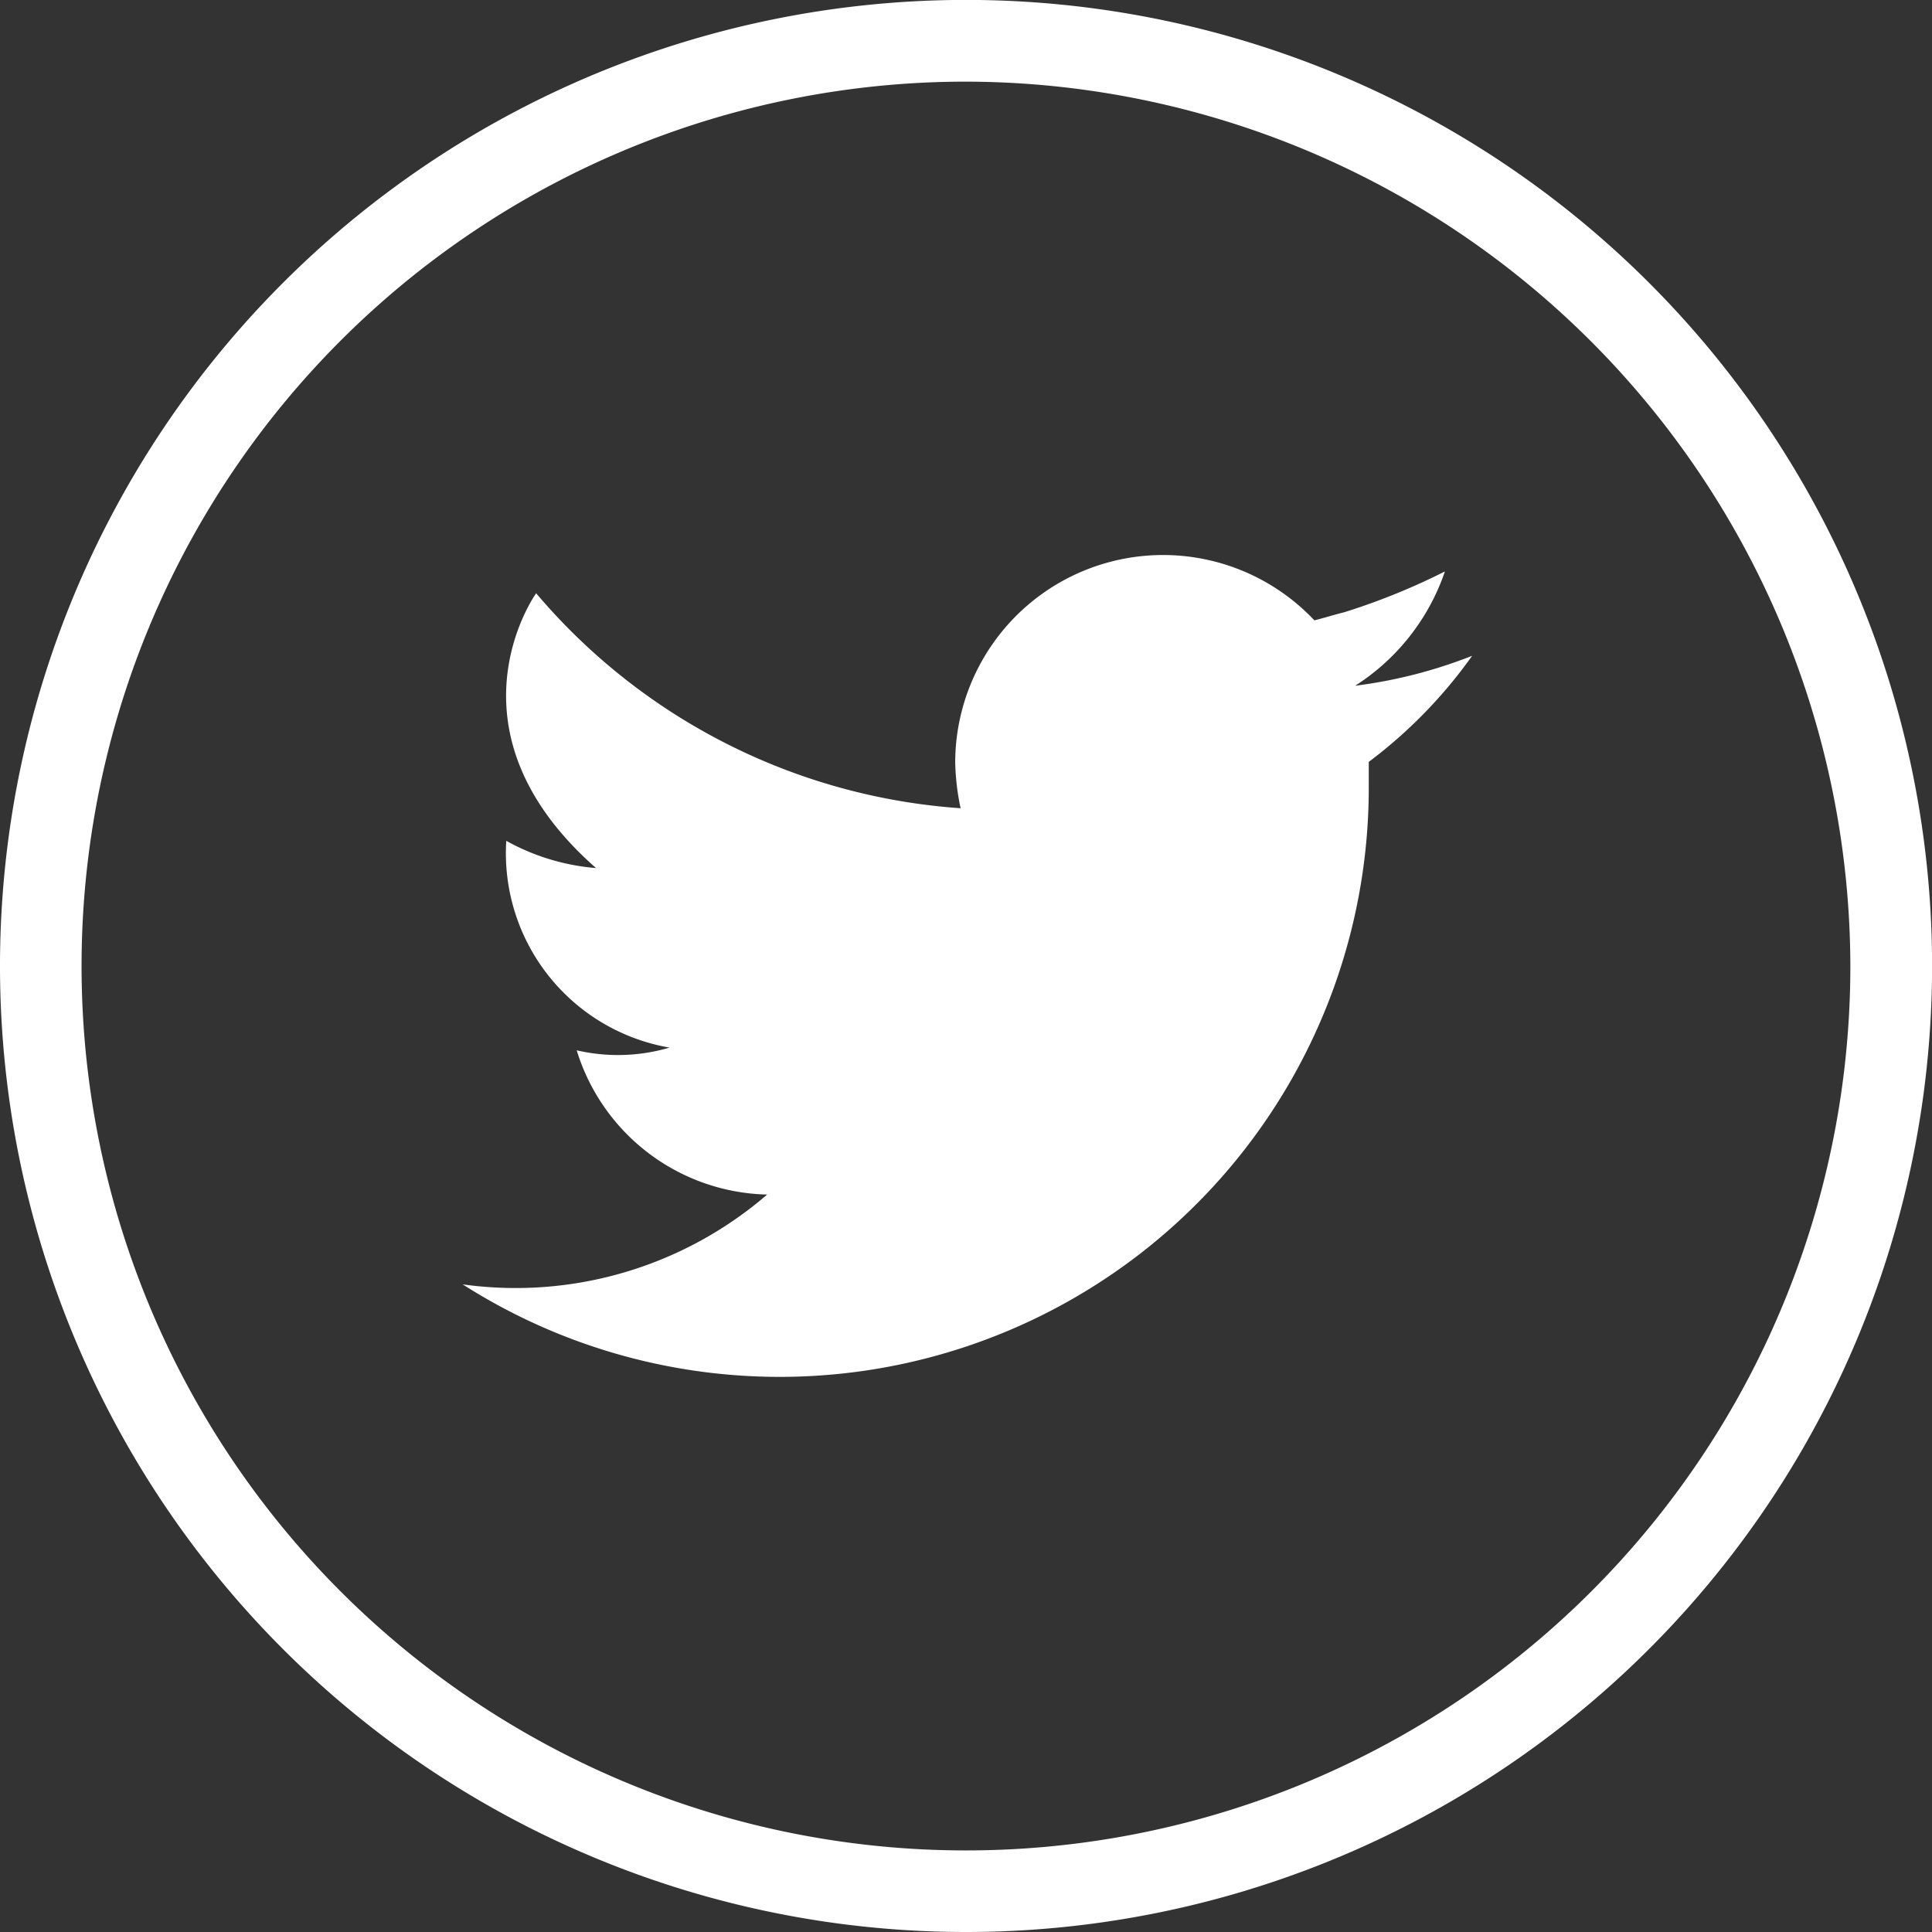 <svg xmlns="http://www.w3.org/2000/svg" viewBox="1978.208 841 24.965 24.965">
  <rect x="1978.208" y="841" width="24.965" height="24.965" fill="#333333" stroke="none"/>
  <defs>
    <style>
      .cls-1 {
        fill: #fff;
      }
    </style>
  </defs>
  <g id="twitter" transform="translate(1352 -4087)">
    <path id="Path_130" data-name="Path 130" class="cls-1" d="M198.9,29.823a7.613,7.613,0,0,0,11.709-6.435v-.316a6.206,6.206,0,0,0,1.336-1.371,6.219,6.219,0,0,1-1.512.387h0a2.836,2.836,0,0,0,1.16-1.477,8.559,8.559,0,0,1-1.3.527c-.141.035-.246.07-.387.105a2.686,2.686,0,0,0-4.641,1.828,3.1,3.1,0,0,0,.07.6,7.9,7.9,0,0,1-5.485-2.778s-1.266,1.758.774,3.551a2.861,2.861,0,0,1-1.16-.352,2.549,2.549,0,0,0,2.11,2.672,2.362,2.362,0,0,1-1.2.035,2.638,2.638,0,0,0,2.461,1.864,4.977,4.977,0,0,1-3.938,1.16Zm0,0" transform="translate(433.286 4914.773)"/>
    <path id="Path_131" data-name="Path 131" class="cls-1" d="M194.383,24.965a12.483,12.483,0,1,1,12.483-12.483A12.485,12.485,0,0,1,194.383,24.965Zm0-23.91A11.428,11.428,0,1,0,205.81,12.483,11.45,11.45,0,0,0,194.383,1.055Z" transform="translate(444.308 4928)"/>
  </g>
</svg>
